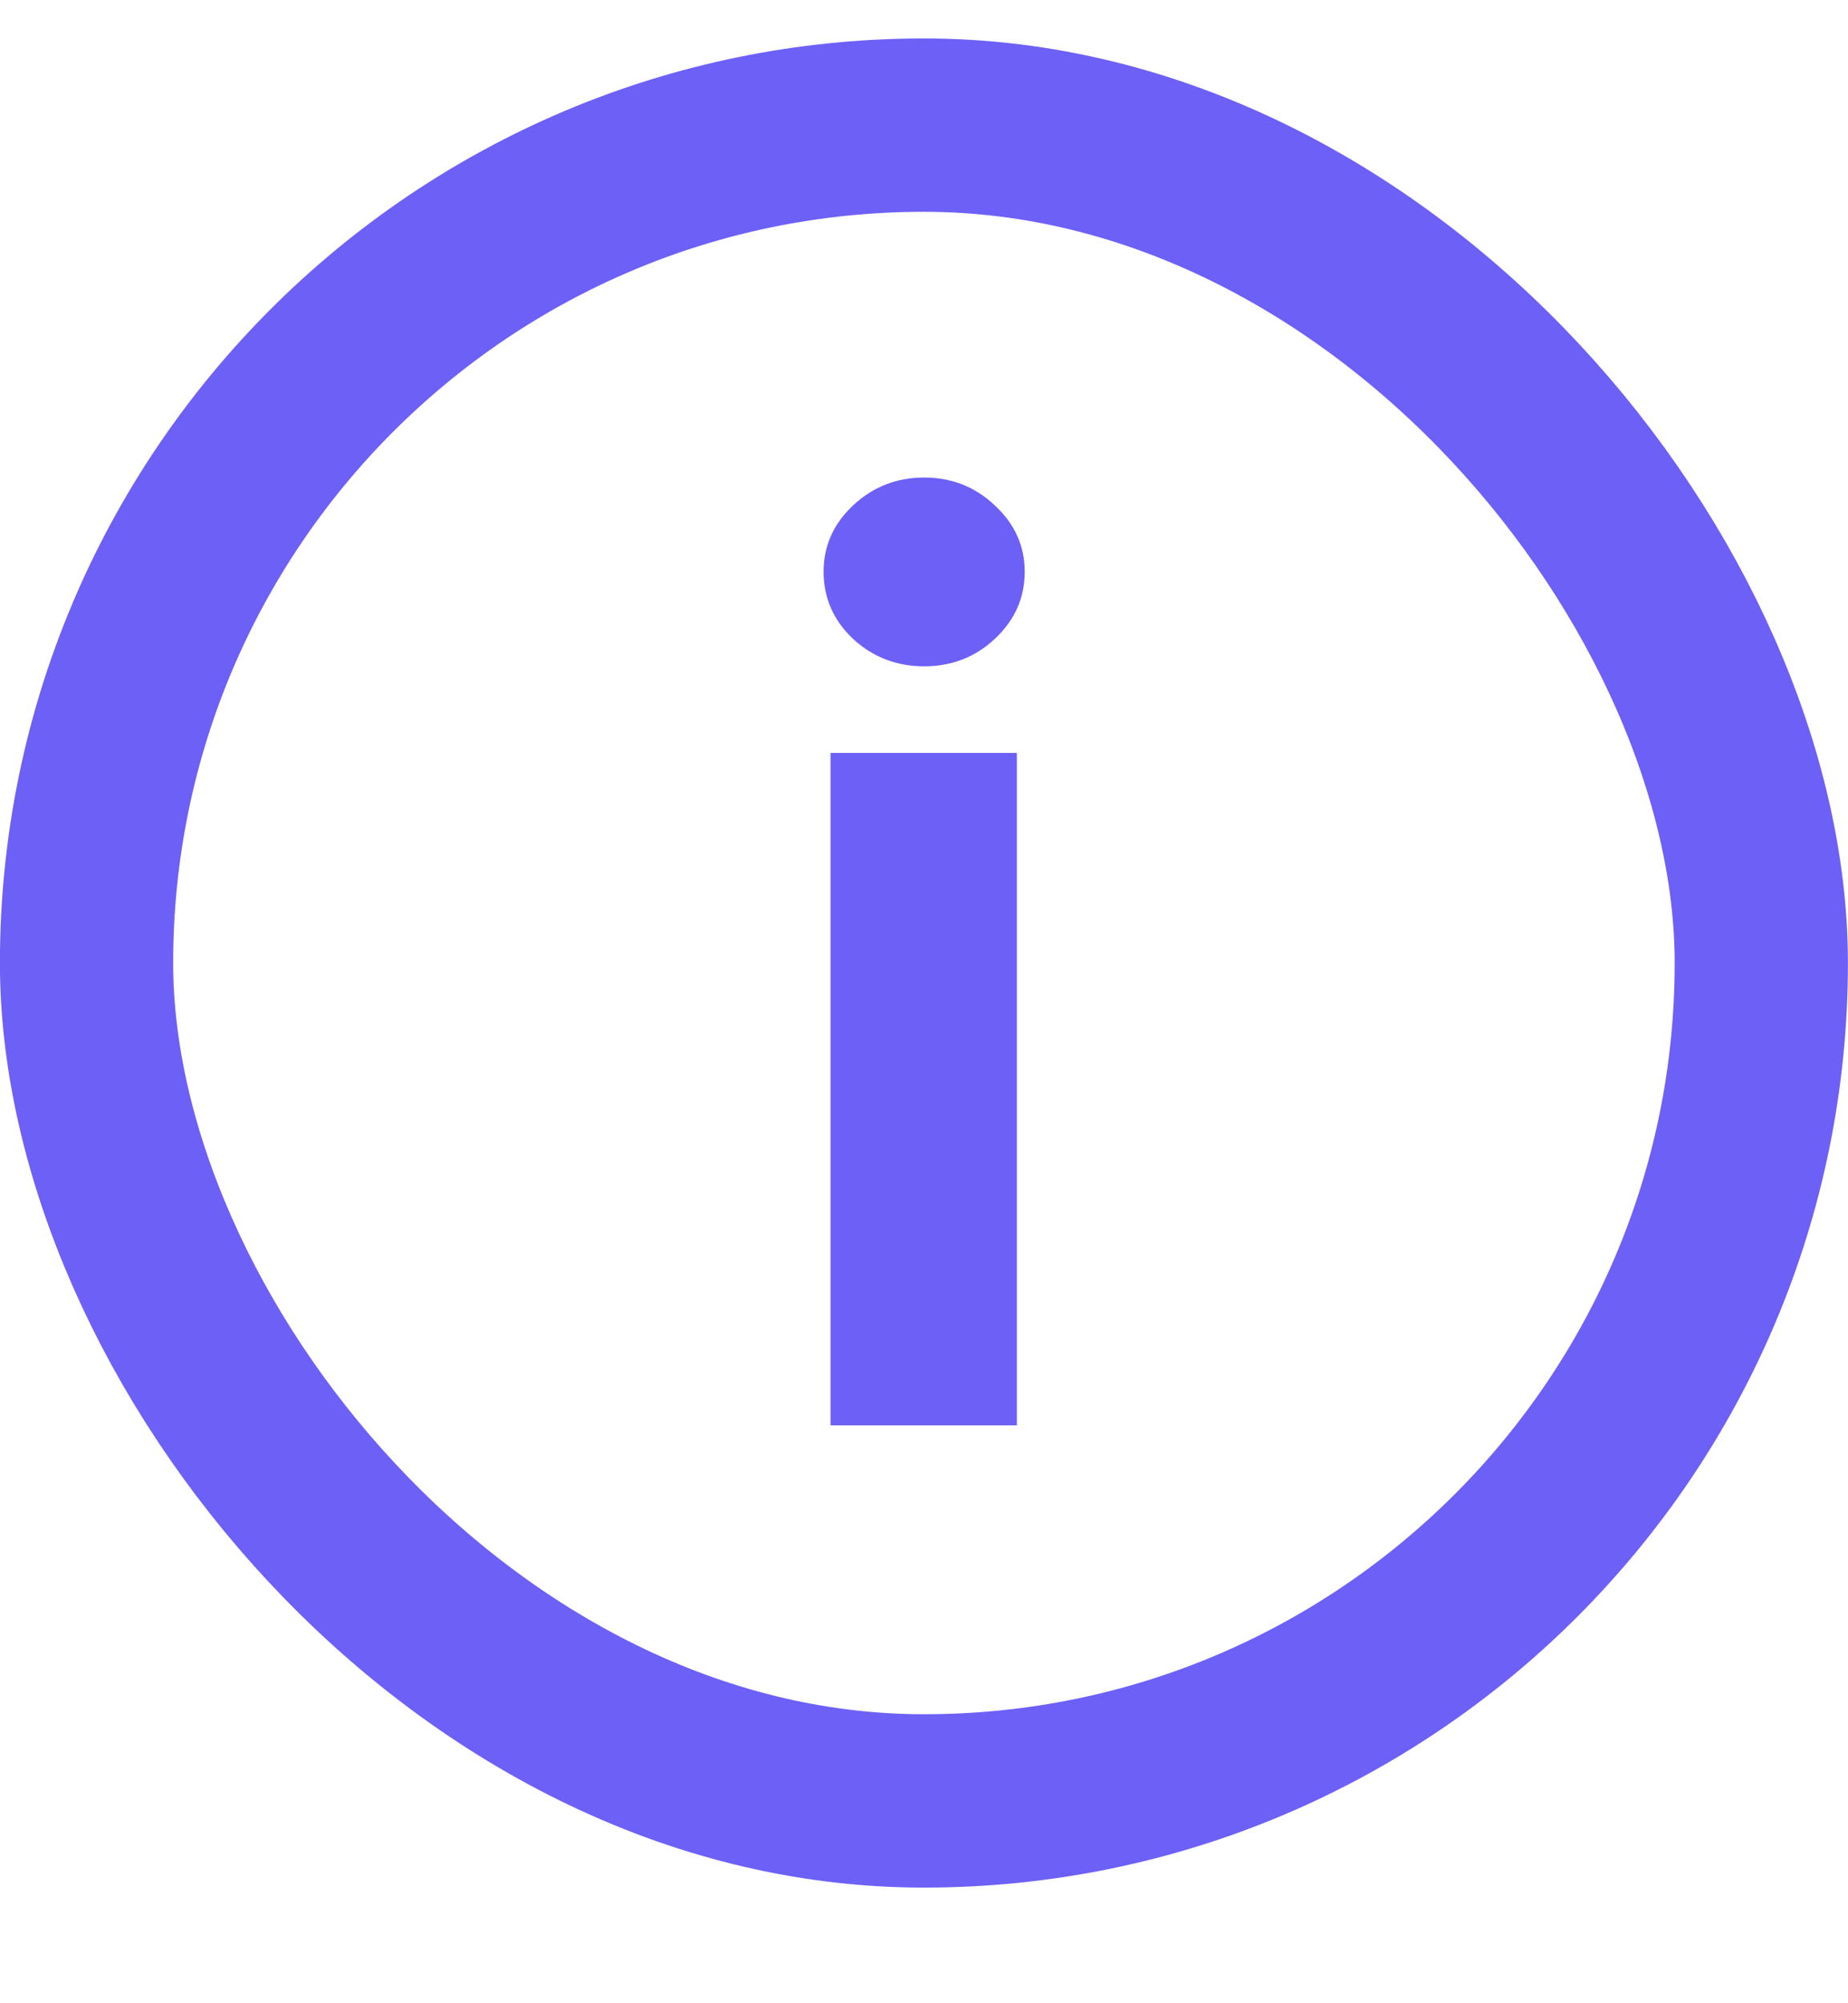<svg width="12" height="13" viewBox="0 0 12 13" fill="none" xmlns="http://www.w3.org/2000/svg">
<rect x="0.562" y="0.812" width="10.875" height="10.875" rx="5.438" stroke="#6D60F7" stroke-width="1.125"/>
<path d="M5.393 9.25V4.886H6.603V9.25H5.393ZM6.001 4.324C5.821 4.324 5.667 4.264 5.538 4.145C5.411 4.024 5.348 3.879 5.348 3.71C5.348 3.544 5.411 3.401 5.538 3.281C5.667 3.16 5.821 3.099 6.001 3.099C6.181 3.099 6.334 3.16 6.461 3.281C6.59 3.401 6.654 3.544 6.654 3.71C6.654 3.879 6.59 4.024 6.461 4.145C6.334 4.264 6.181 4.324 6.001 4.324Z" fill="#6D60F7"/>
</svg>
